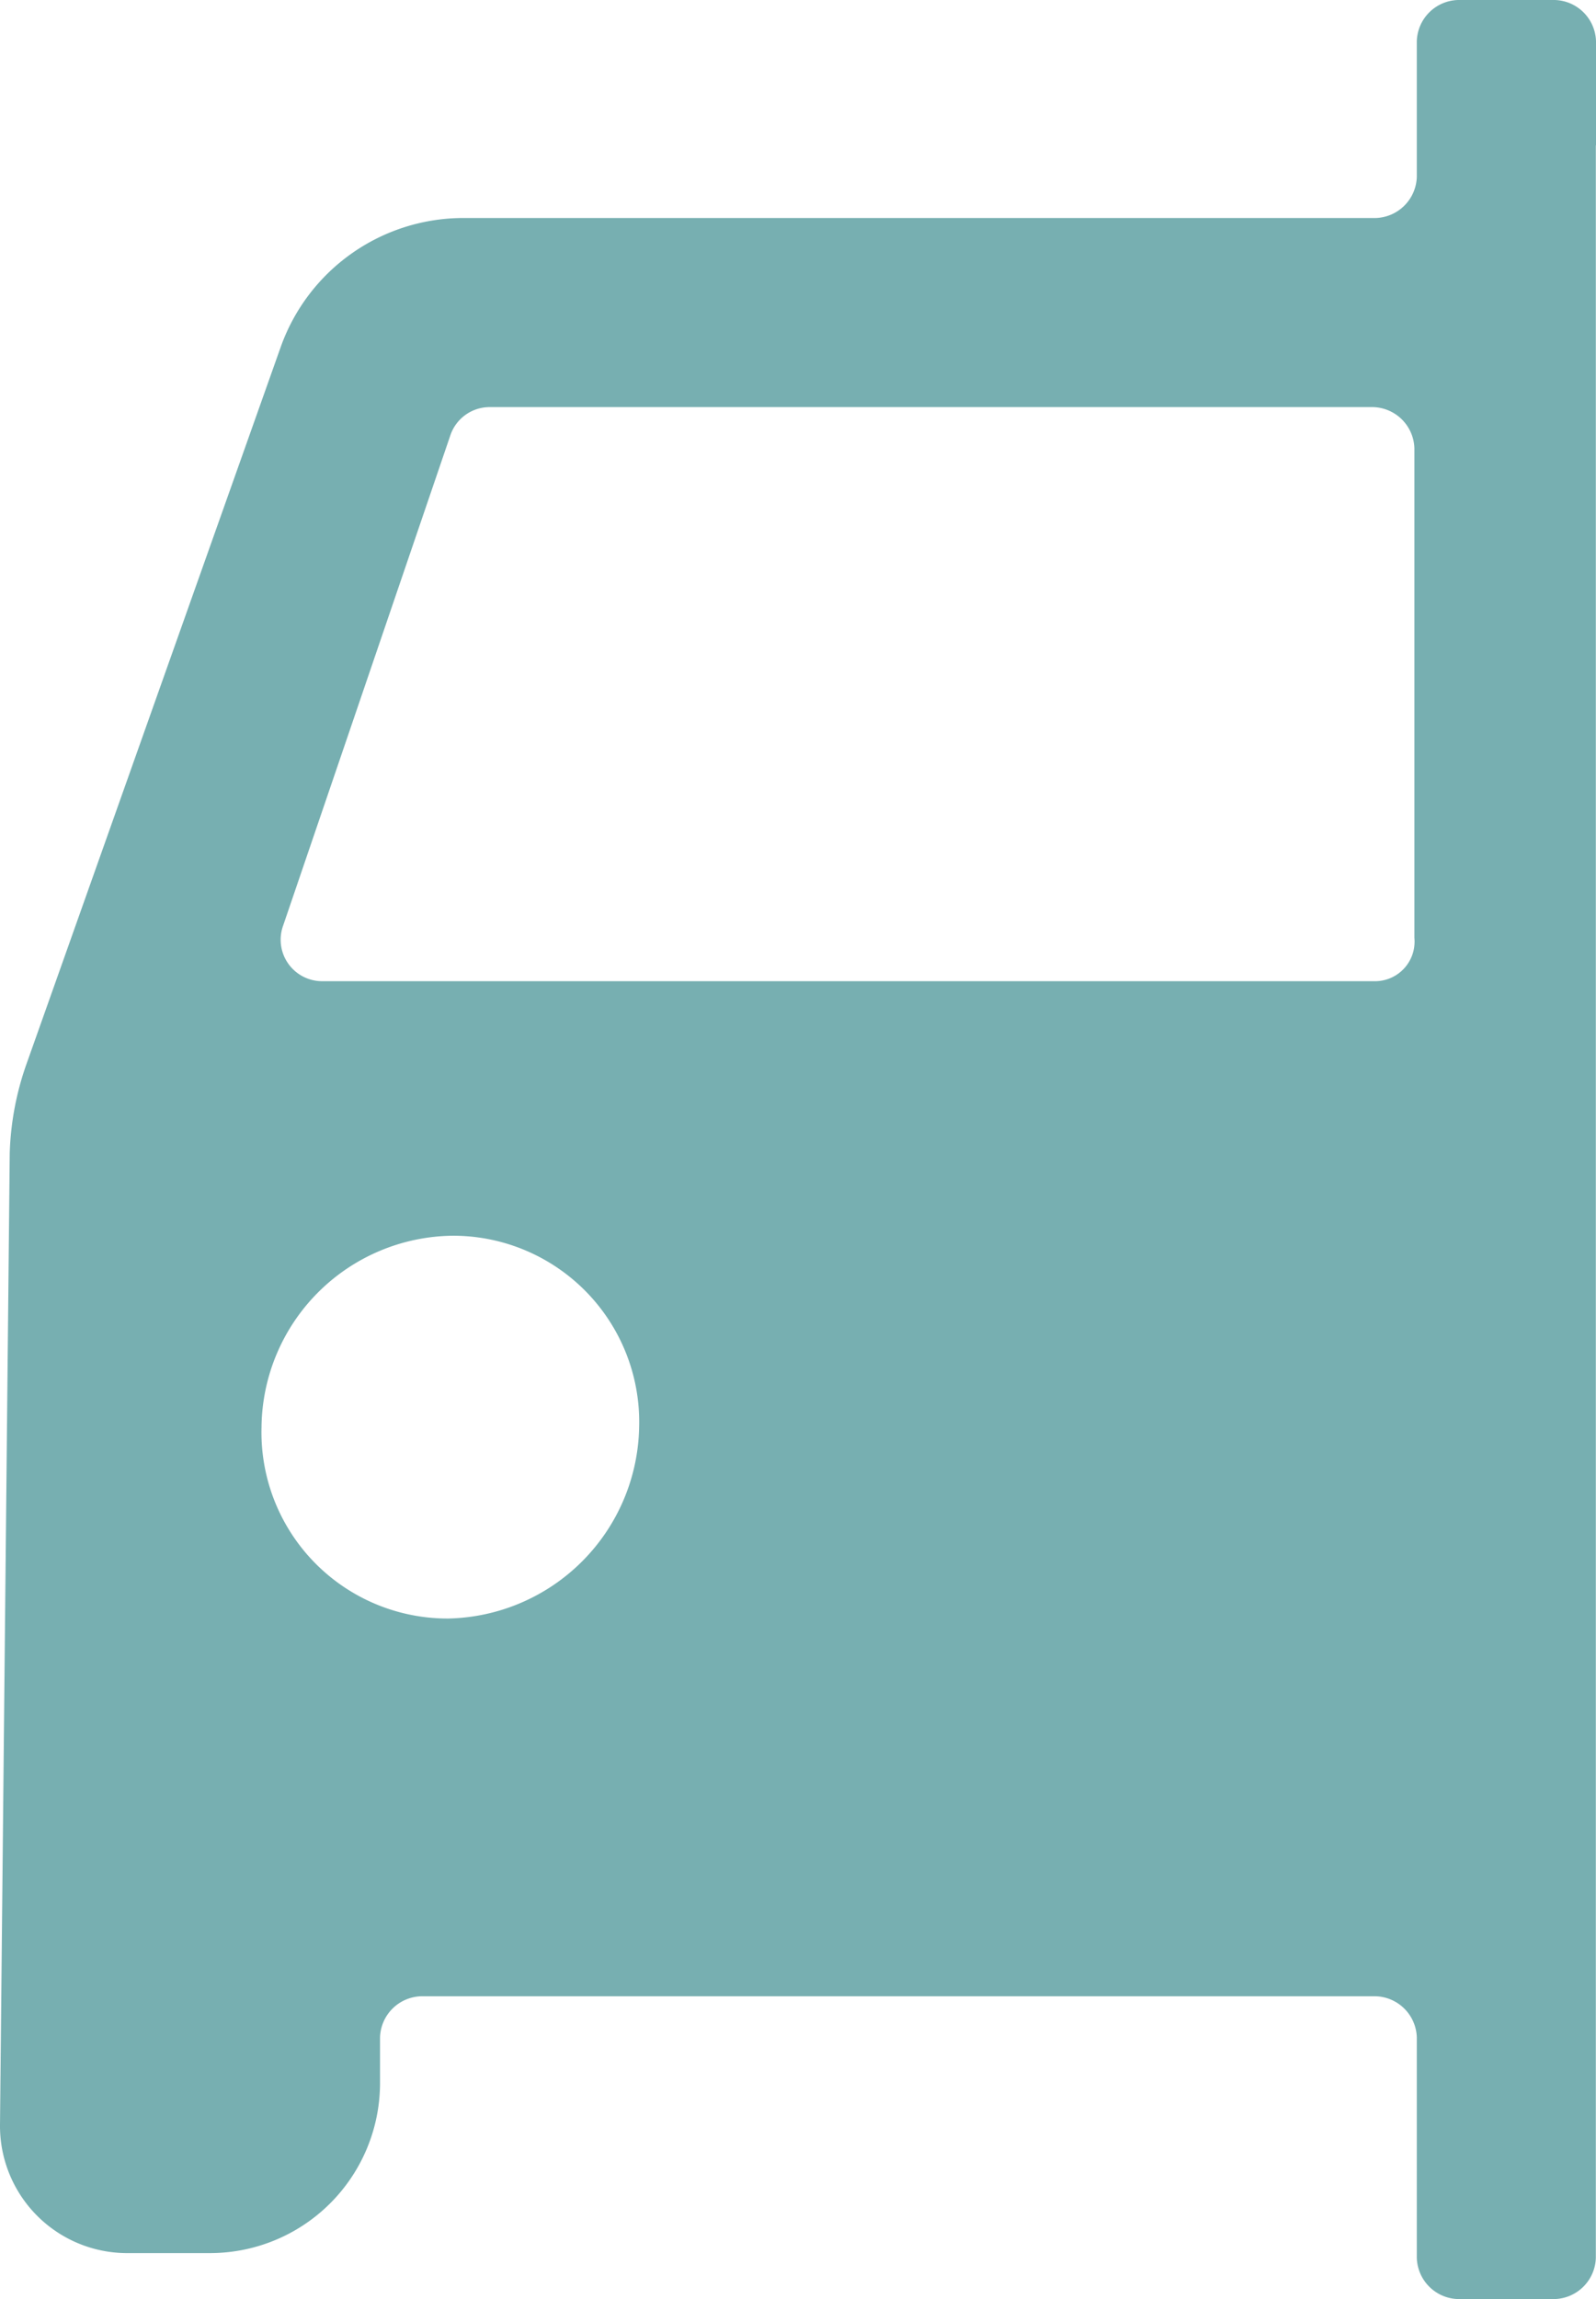 <svg xmlns="http://www.w3.org/2000/svg" width="27.718" height="39.916" viewBox="0 0 27.718 39.916"><path d="M50.518,9.524V7.715A.737.737,0,0,0,49.8,7H48.121a.737.737,0,0,0-.715.715V10.07a.737.737,0,0,1-.715.715H30.834a3.368,3.368,0,0,0-3.155,2.229l-4.416,12.45a5.088,5.088,0,0,0-.294,1.556L22.8,43.888a2.208,2.208,0,0,0,2.187,2.229h1.472A2.953,2.953,0,0,0,29.4,43.173v-.8a.737.737,0,0,1,.715-.715H46.691a.737.737,0,0,1,.715.715V46.2a.737.737,0,0,0,.715.715H49.8a.737.737,0,0,0,.715-.715V9.524ZM30.581,35.1a3.233,3.233,0,0,1-3.239-3.323,3.357,3.357,0,0,1,3.323-3.323A3.233,3.233,0,0,1,33.9,31.774,3.386,3.386,0,0,1,30.581,35.1ZM46.691,24.035h-18.3a.72.72,0,0,1-.673-.967l2.9-8.5a.72.72,0,0,1,.673-.5H46.649a.737.737,0,0,1,.715.715v8.5A.687.687,0,0,1,46.691,24.035Z" transform="translate(-22.8 -7)" fill="#77afb1"/></svg>